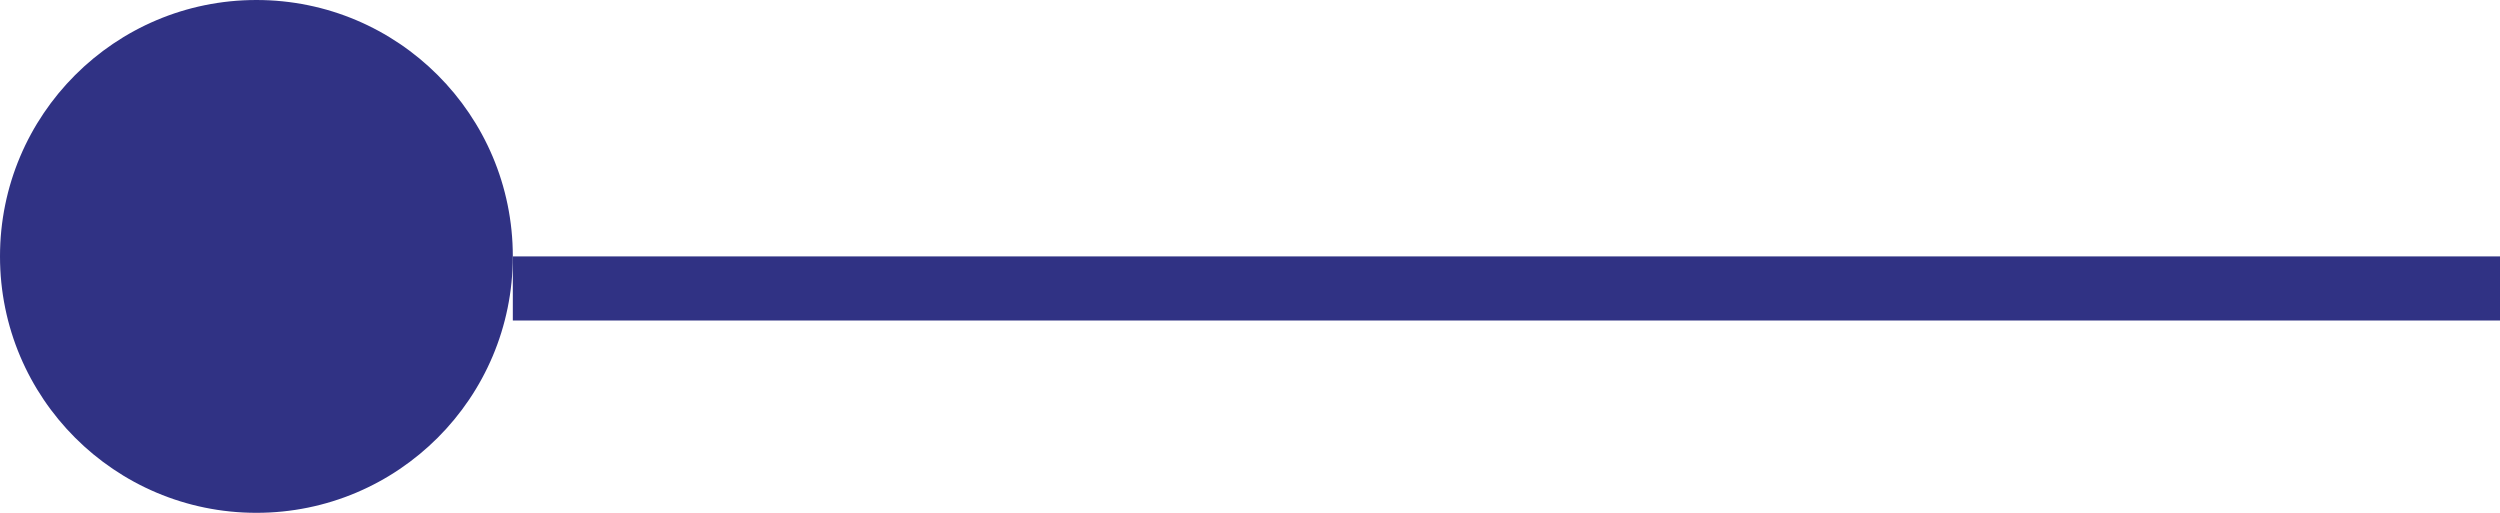 <svg id="组_22" data-name="组 22" xmlns="http://www.w3.org/2000/svg" width="39" height="8" viewBox="0 0 39 8">
  <defs>
    <style>
      .cls-1 {
        fill: #303284;
      }
    </style>
  </defs>
  <circle id="椭圆_2" data-name="椭圆 2" class="cls-1" cx="4" cy="4" r="4"/>
  <rect id="矩形_14" data-name="矩形 14" class="cls-1" x="8" y="4" width="31" height="1"/>
</svg>
